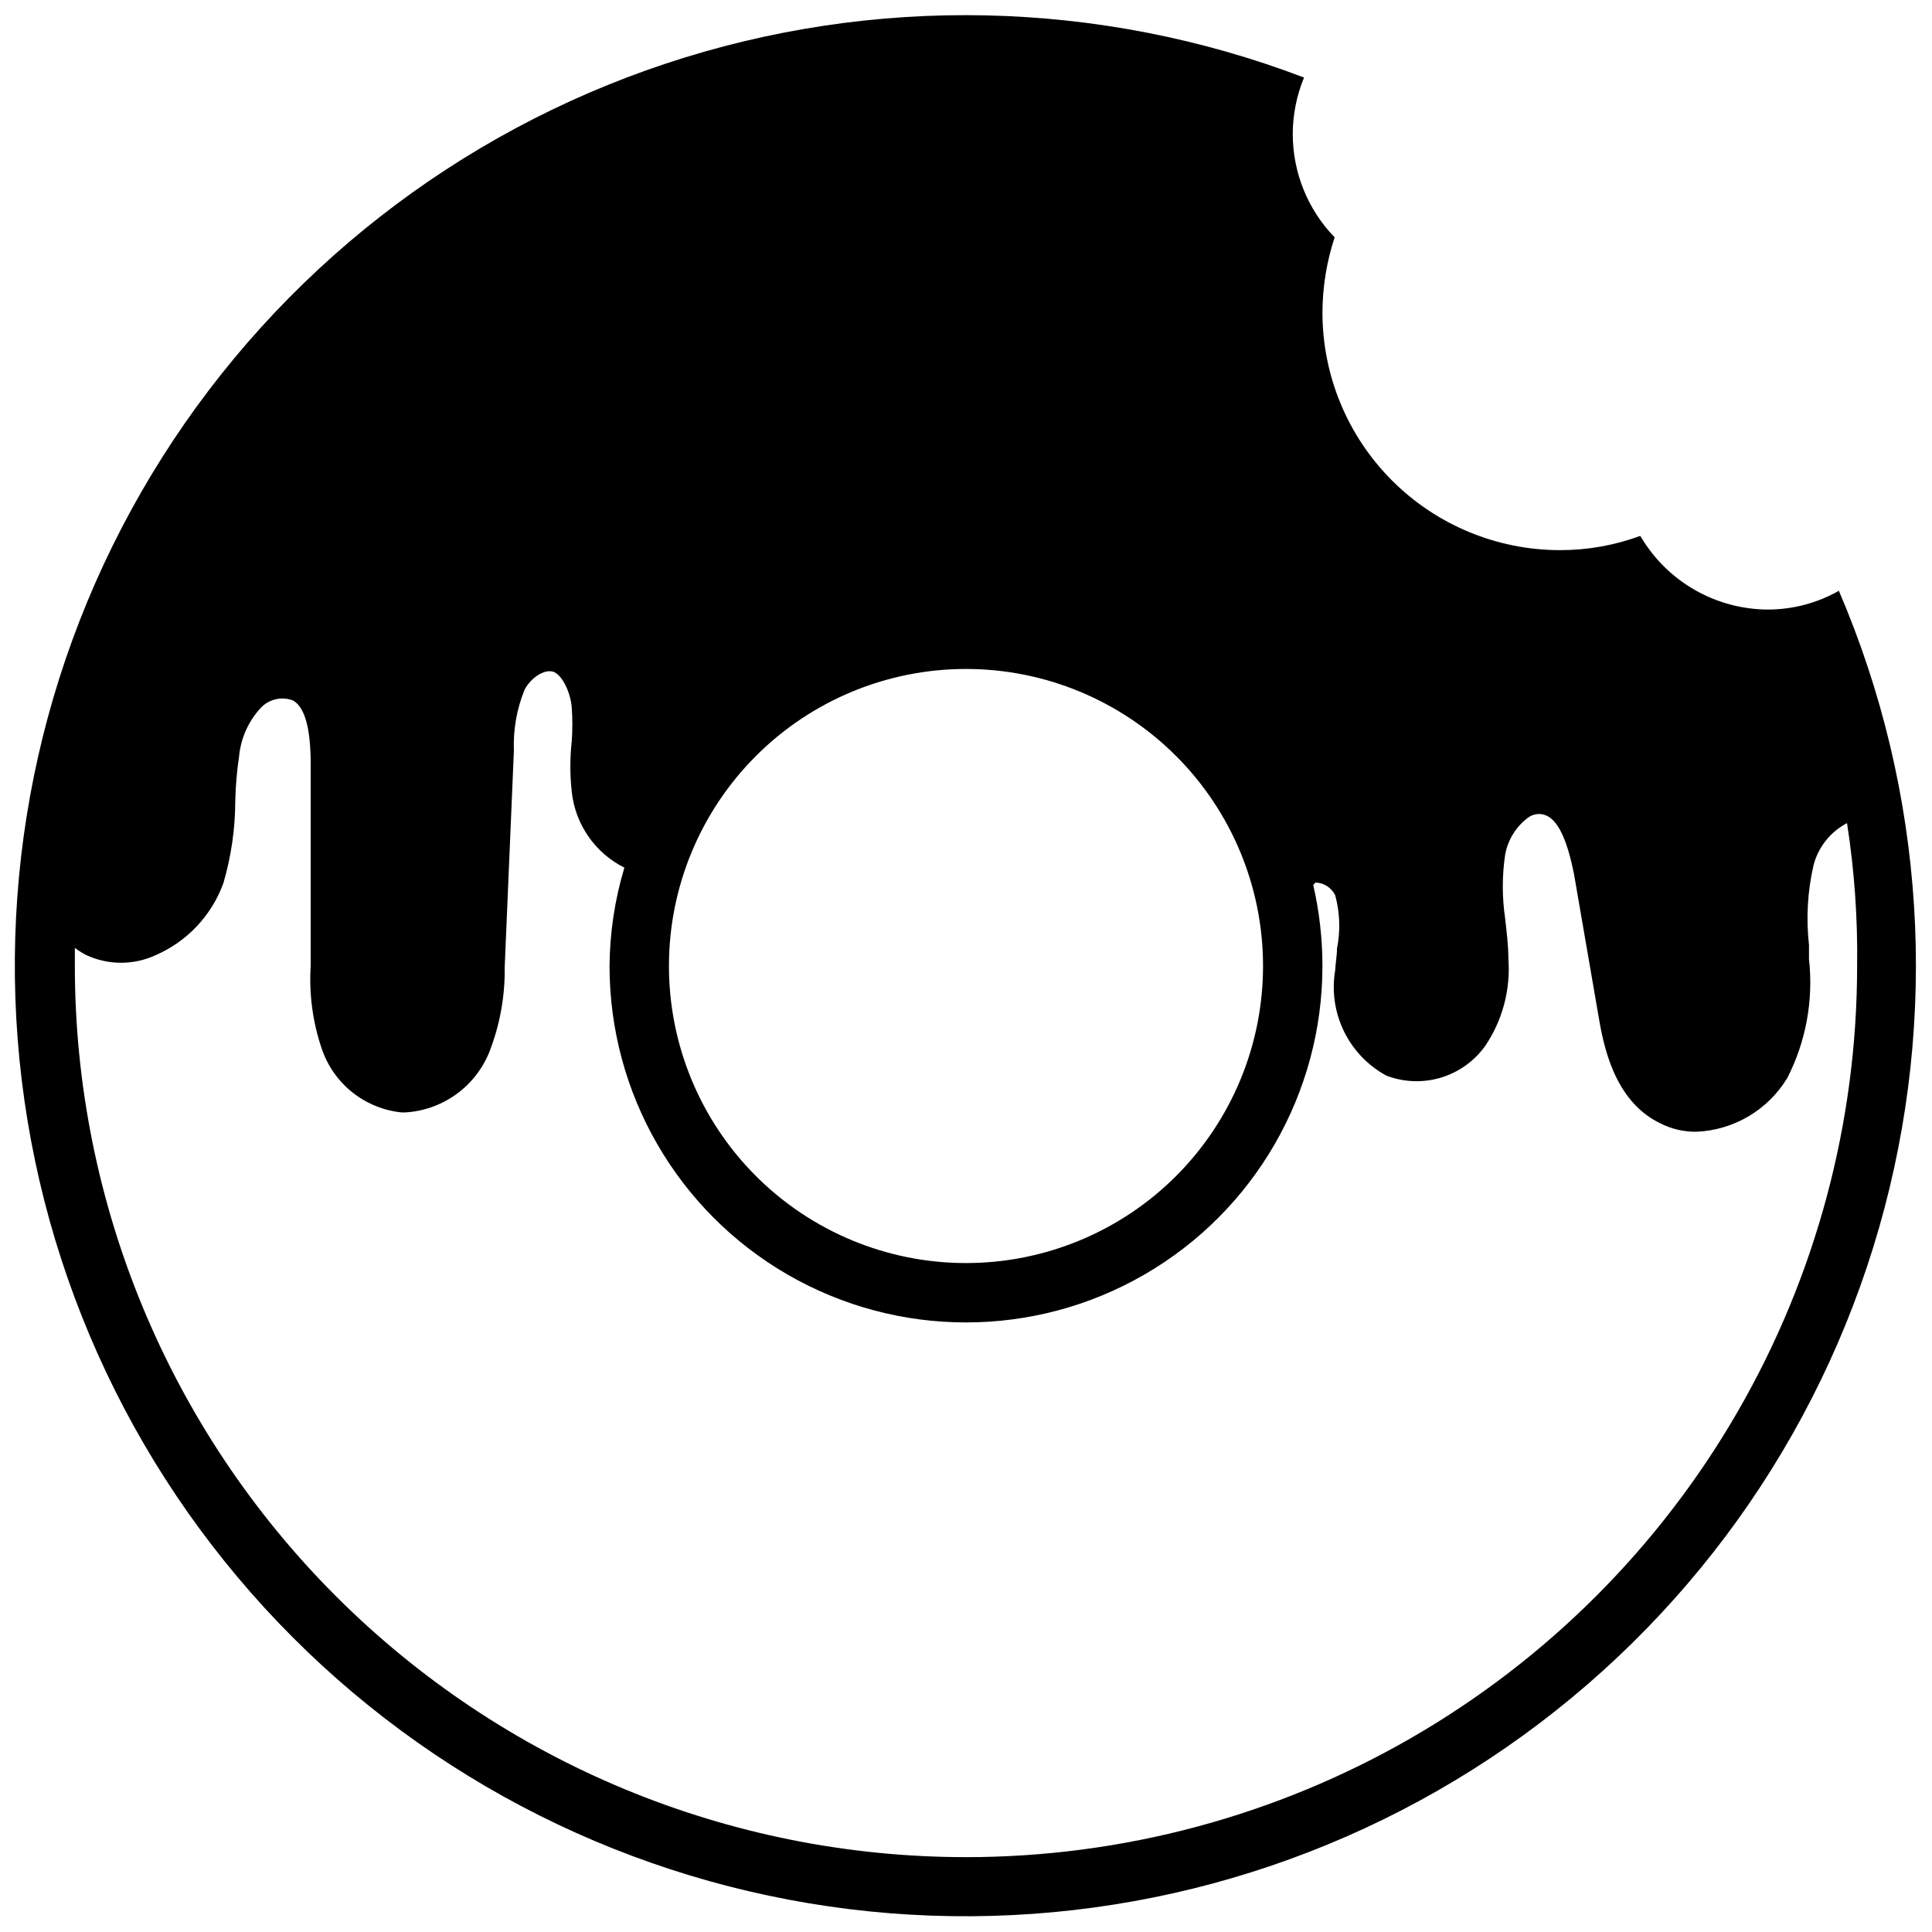 <?xml version="1.0" encoding="UTF-8"?>
<!-- Uploaded to: SVG Repo, www.svgrepo.com, Generator: SVG Repo Mixer Tools -->
<svg width="800px" height="800px" version="1.1" viewBox="144 144 512 512" xmlns="http://www.w3.org/2000/svg">
 <defs>
  <clipPath id="a">
   <path d="m148.09 148.09h503.81v503.81h-503.81z"/>
  </clipPath>
 </defs>
 <g clip-path="url(#a)">
  <path d="m631.44 300.5c-5.758 3.289-12.266 5.023-18.895 5.039-13.945-0.051-26.82-7.481-33.848-19.523-6.809 2.508-14.004 3.785-21.258 3.777-16.699 0-32.719-6.633-44.531-18.445-11.809-11.809-18.445-27.828-18.445-44.531 0.023-6.766 1.113-13.488 3.231-19.914-7.102-7.324-11.078-17.117-11.102-27.316 0.004-5.16 1.02-10.27 2.992-15.035-54.301-20.707-114.09-22.004-169.23-3.668-55.145 18.332-102.25 55.172-133.34 104.27-31.094 49.098-44.254 107.44-37.25 165.12 7.004 57.691 33.734 111.18 75.672 151.42 41.934 40.234 96.488 64.73 154.42 69.34s115.67-10.953 163.44-44.047c47.77-33.098 82.625-81.691 98.66-137.55 16.039-55.859 12.27-115.54-10.668-168.94zm-231.44 20.781c20.875 0 40.898 8.293 55.664 23.059 14.762 14.762 23.055 34.785 23.055 55.664 0 20.875-8.293 40.898-23.055 55.664-14.766 14.762-34.789 23.055-55.664 23.055-20.879 0-40.902-8.293-55.664-23.055-14.766-14.766-23.059-34.789-23.059-55.664 0-20.879 8.293-40.902 23.059-55.664 14.762-14.766 34.785-23.059 55.664-23.059zm0 314.88c-62.637 0-122.7-24.883-166.99-69.172-44.289-44.289-69.172-104.36-69.172-166.99v-4.801-0.004c0.984 0.758 2.039 1.418 3.152 1.969 5.773 2.637 12.406 2.637 18.184 0 8.387-3.617 14.91-10.539 18.027-19.129 2.066-7.059 3.129-14.371 3.148-21.727 0.086-4.008 0.43-8.004 1.023-11.965 0.461-4.727 2.453-9.176 5.668-12.676 2.172-2.371 5.57-3.18 8.578-2.047 3.148 1.73 4.723 7.32 4.723 17.004v53.293c-0.48 7.527 0.539 15.07 2.992 22.199 1.566 4.504 4.379 8.465 8.117 11.422 3.738 2.953 8.242 4.781 12.98 5.269h0.945c4.805-0.281 9.434-1.902 13.359-4.688s6.988-6.617 8.84-11.059c2.863-7.211 4.281-14.914 4.172-22.672l2.441-57.465c-0.215-5.519 0.754-11.02 2.832-16.137 1.652-3.148 5.117-5.434 7.477-4.801 2.363 0.629 4.801 5.512 5.039 9.762 0.191 2.828 0.191 5.668 0 8.5-0.508 4.551-0.508 9.145 0 13.695 0.957 8.598 6.199 16.125 13.934 19.996-2.543 8.457-3.867 17.23-3.934 26.059 0 33.746 18.004 64.934 47.23 81.809 29.227 16.871 65.238 16.871 94.465 0 29.227-16.875 47.23-48.062 47.23-81.809 0-7.234-0.82-14.441-2.438-21.492l0.629-0.629c2.223 0.09 4.215 1.387 5.195 3.383 1.25 4.598 1.414 9.422 0.473 14.094 0 1.891-0.395 3.856-0.473 5.746-0.941 5.488-0.141 11.133 2.285 16.145 2.43 5.012 6.363 9.137 11.254 11.801 4.625 1.777 9.707 1.969 14.453 0.543 4.746-1.426 8.883-4.383 11.762-8.414 4.582-6.781 6.746-14.906 6.141-23.066 0-3.621-0.473-7.164-0.867-10.785-0.82-5.559-0.82-11.207 0-16.766 0.703-3.973 2.898-7.523 6.141-9.922 1.23-0.883 2.801-1.145 4.25-0.707 3.465 1.023 5.984 6.297 7.871 15.742l6.453 37.391c1.258 7.398 3.938 22.672 16.453 28.652l0.004 0.004c2.953 1.488 6.219 2.246 9.523 2.207 9.91-0.414 18.953-5.766 24.09-14.25 4.957-9.707 6.957-20.656 5.746-31.488v-3.777c-0.789-7.023-0.391-14.129 1.18-21.02 1.227-4.848 4.465-8.941 8.898-11.258 1.957 12.523 2.852 25.191 2.676 37.867 0 41.453-10.914 82.18-31.641 118.08-20.727 35.902-50.539 65.715-86.441 86.441-35.898 20.727-76.625 31.641-118.08 31.641z"/>
 </g>
</svg>